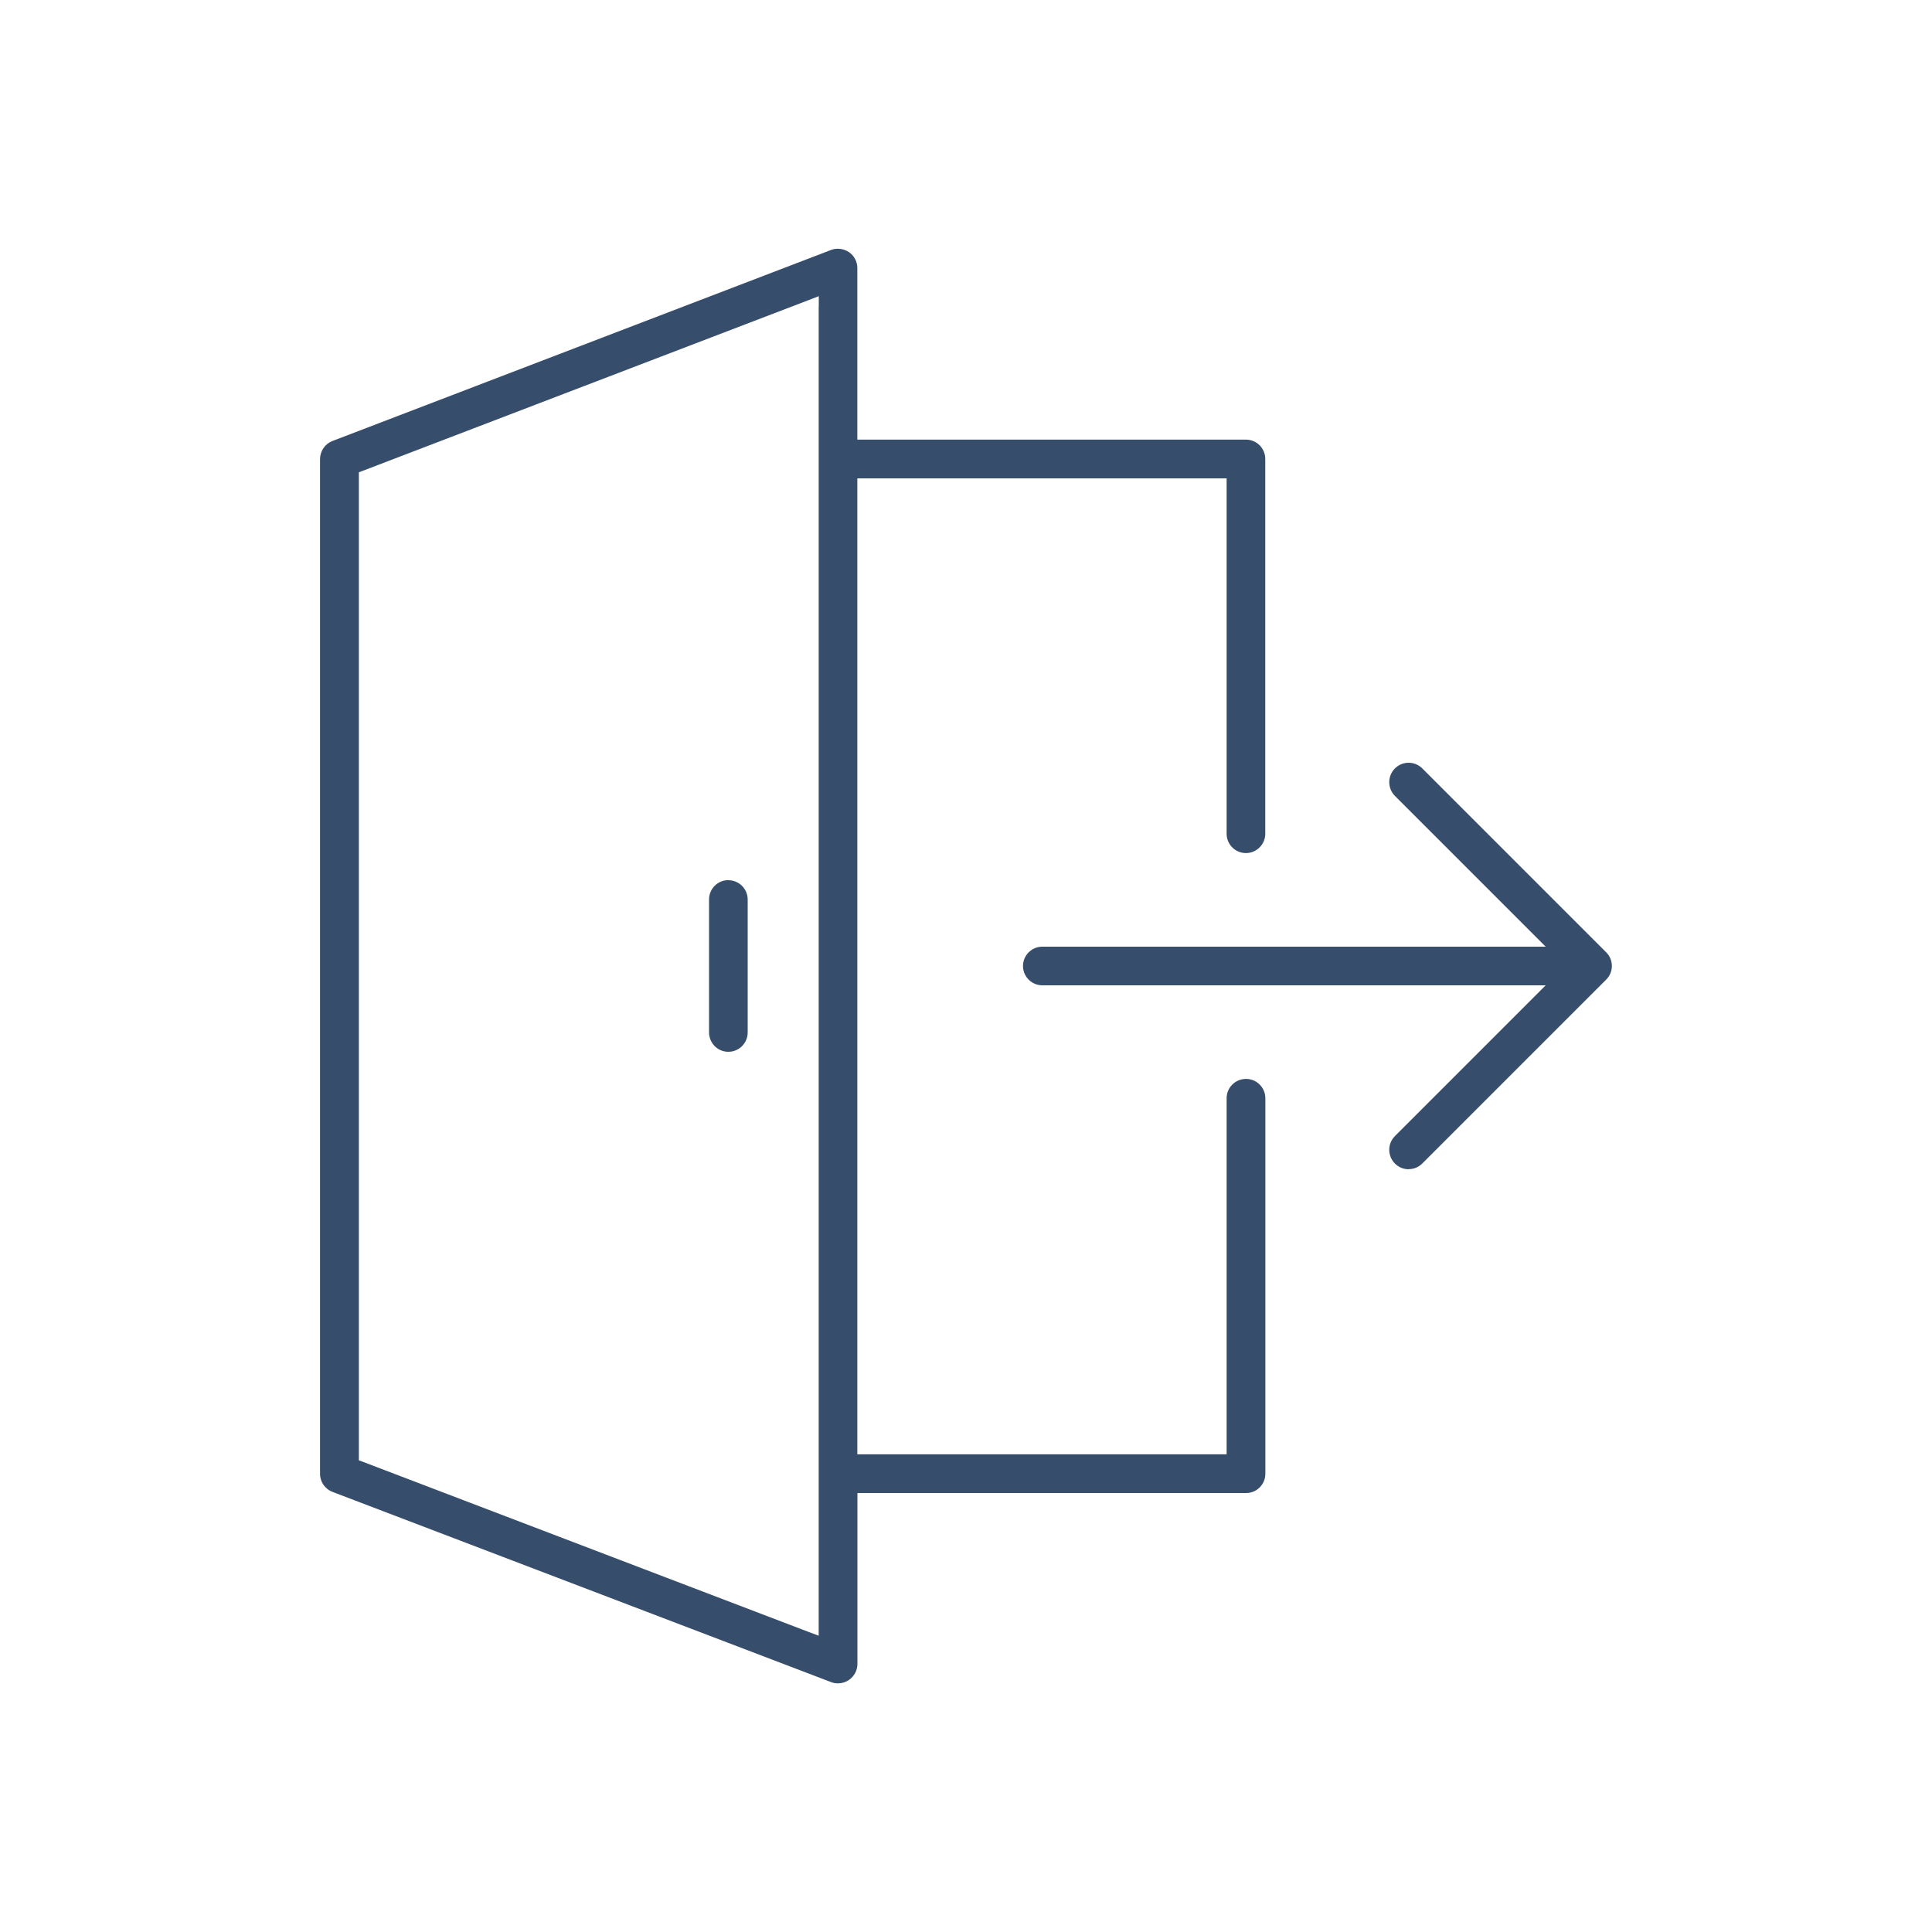 <?xml version="1.0" encoding="UTF-8"?><svg id="Layer_1" xmlns="http://www.w3.org/2000/svg" viewBox="0 0 200 200"><defs><style>.cls-1{fill:#364d6b;}</style></defs><path class="cls-1" d="m75.4,91.11c-1.11,0-2,.9-2,2v13.76c0,.53.21,1.04.58,1.42.38.38.88.59,1.42.59,1.11,0,2-.9,2-2v-13.76c0-1.11-.9-2-2-2Z"/><path class="cls-1" d="m88.76,155.3v-.74h40.23c1.11,0,2-.9,2-2v-38.87c0-1.06-.83-1.94-1.89-2h-.08s-.04,0-.04,0c-1.11,0-2,.9-2,2v36.86h-38.23V49.52h38.23v36.79c0,1.11.9,2,2,2s2-.9,2-2v-38.8c0-1.11-.9-2-2-2h-40.23v-17.76c0-.66-.32-1.28-.87-1.65-.34-.23-.73-.35-1.14-.35-.25,0-.49.04-.72.13l-51.6,19.77c-.77.29-1.29,1.05-1.29,1.87v105.05c0,.83.52,1.58,1.29,1.87l51.61,19.69c.23.09.47.13.72.13.4,0,.8-.12,1.14-.36.54-.37.87-.99.87-1.65v-16.95Zm-4.01-123.56v15.62s0,.74,0,.74h0v121.23l-1.01-.38-46.11-17.6-.48-.18V48.89l.48-.18,46.12-17.66,1.01-.39v1.08Z"/><path class="cls-1" d="m145.82,121.03c.54,0,1.04-.21,1.42-.59l19.03-19.03c.38-.38.59-.88.59-1.41,0-.54-.21-1.04-.59-1.42l-19.03-19.03c-.38-.38-.88-.59-1.42-.59s-1.04.21-1.42.59c-.78.78-.78,2.05,0,2.84l14.34,14.34,1.27,1.27h-52.11c-1.11,0-2,.9-2,2s.9,2,2,2h52.11l-1.27,1.27-14.34,14.34c-.78.78-.78,2.05,0,2.84.38.38.88.59,1.42.59Z"/></svg>